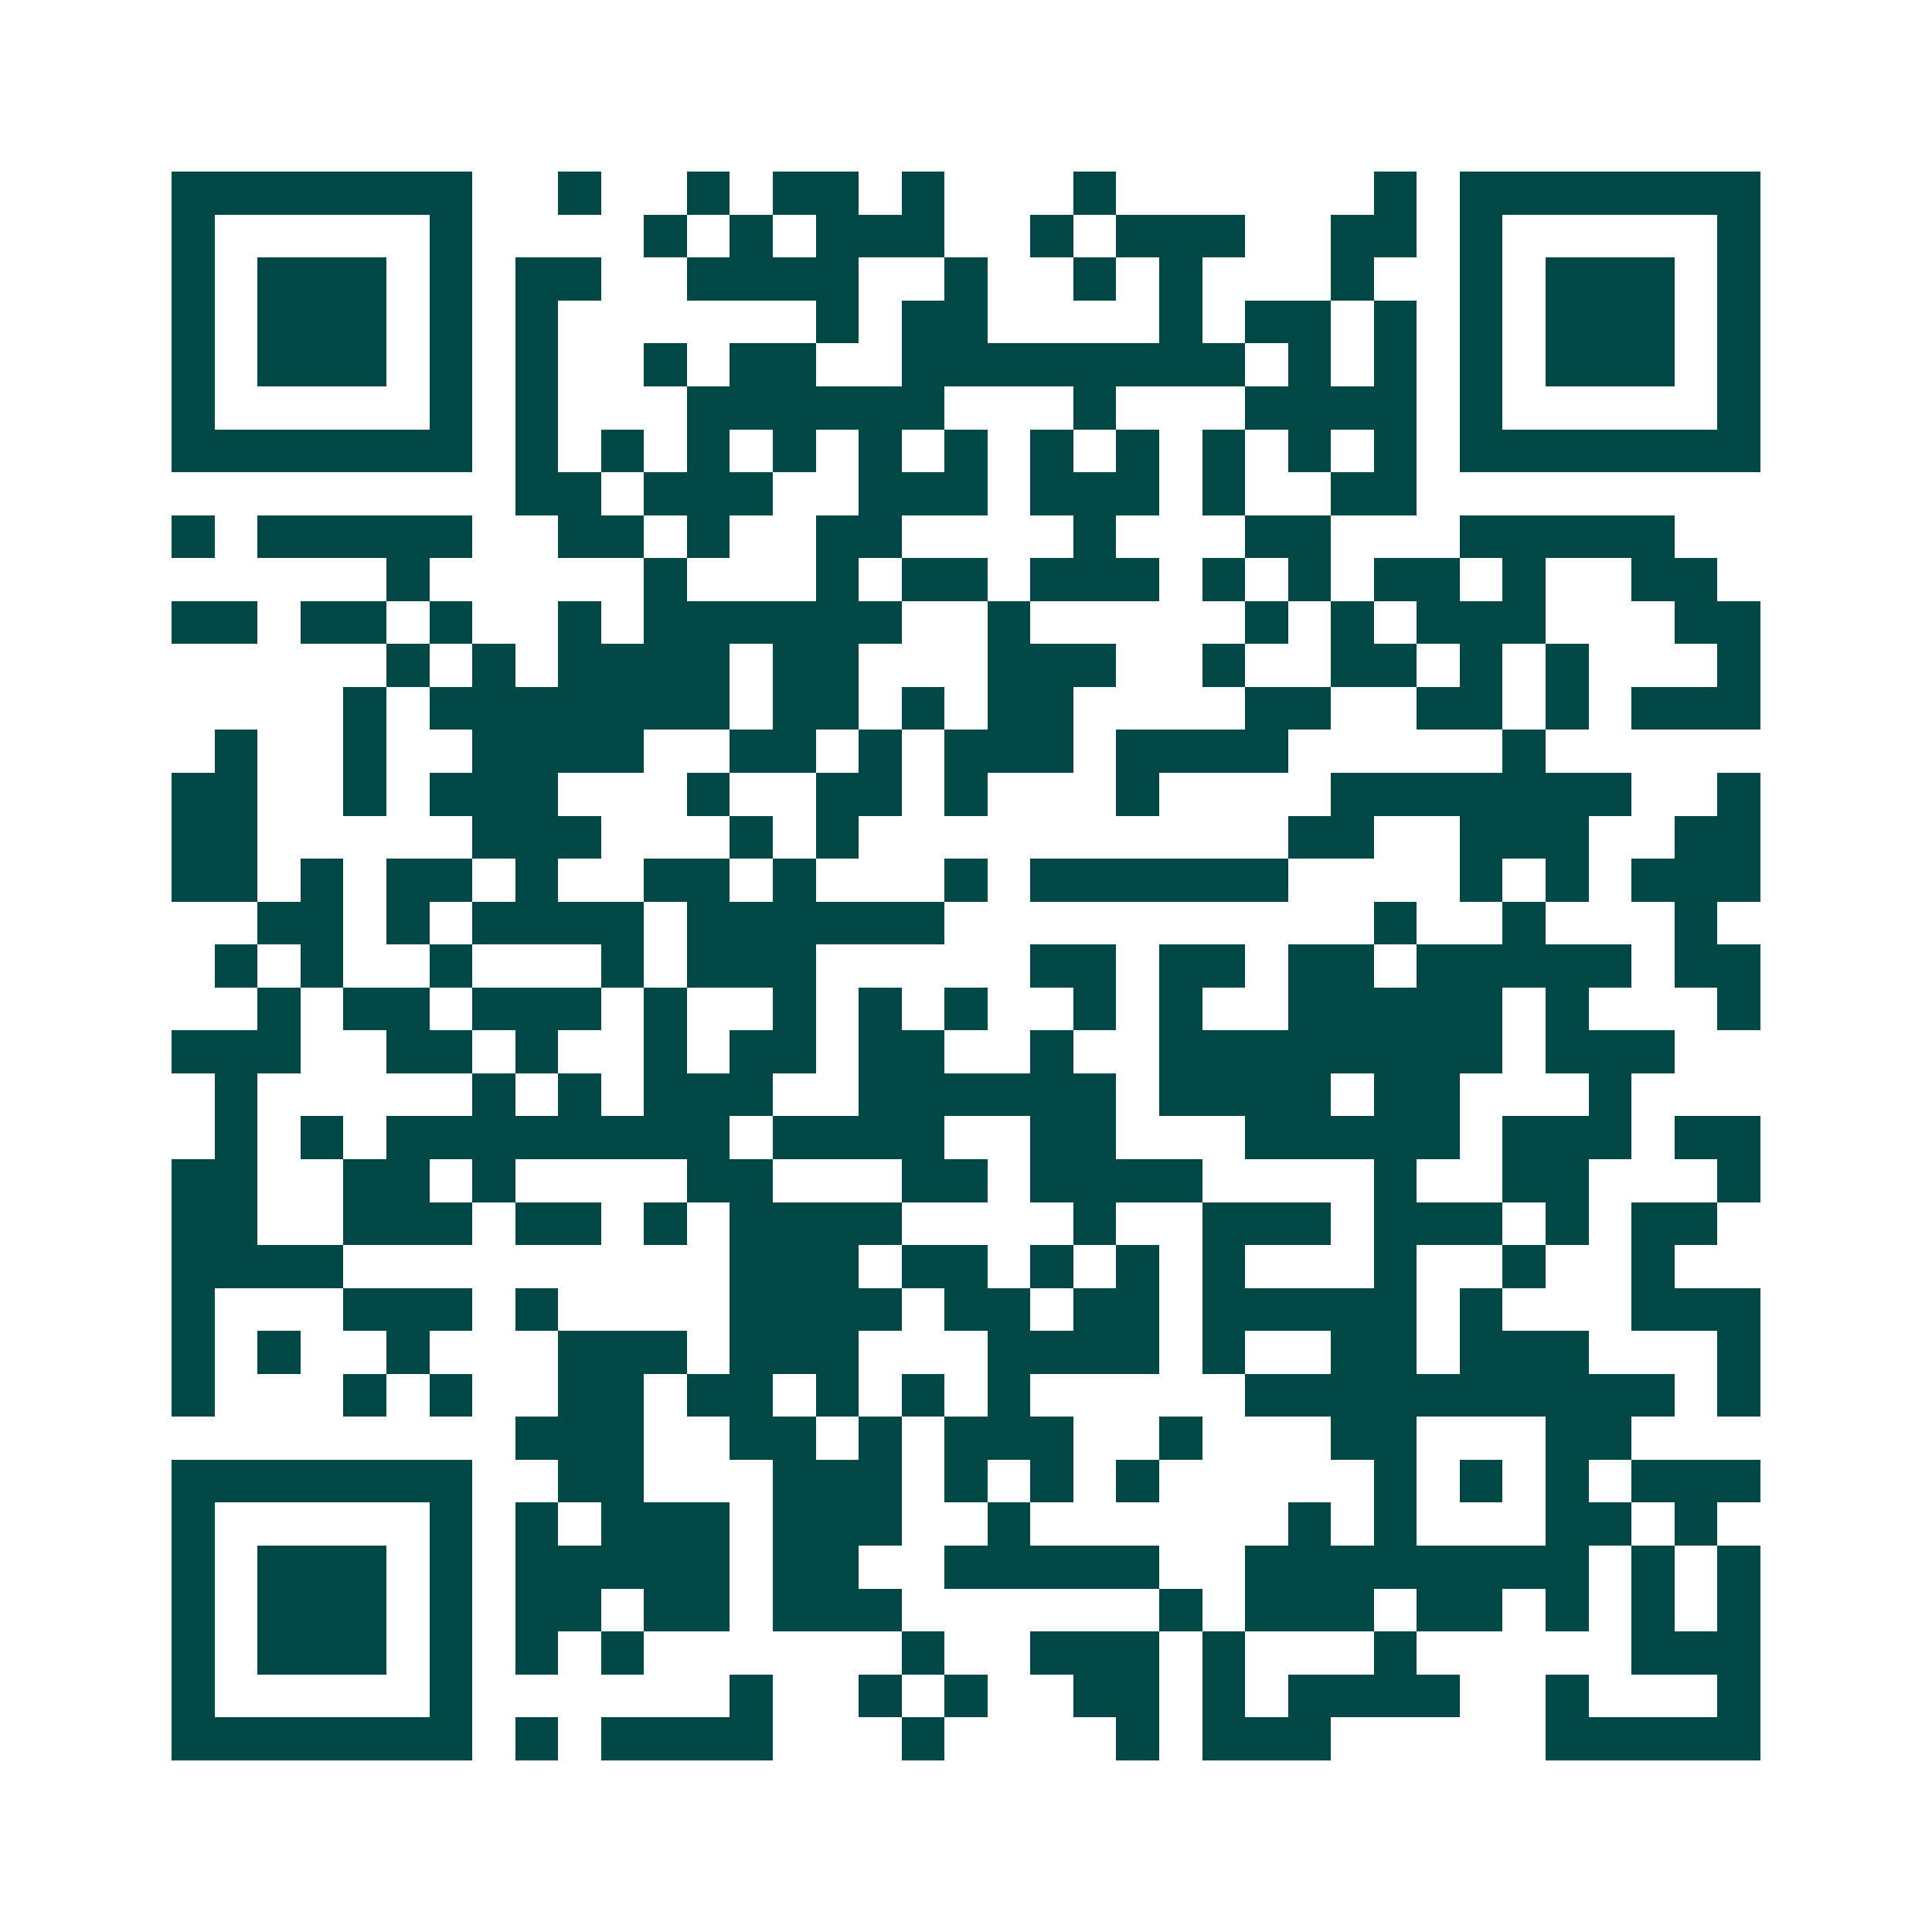 <svg xmlns="http://www.w3.org/2000/svg" width="200" height="200" viewBox="0 0 45 45" shape-rendering="crispEdges"><path fill="#ffffff" d="M0 0h45v45H0z"/><path stroke="#014847" d="M4 4.5h7m2 0h1m2 0h1m1 0h2m1 0h1m3 0h1m6 0h1m1 0h7M4 5.5h1m5 0h1m4 0h1m1 0h1m1 0h3m2 0h1m1 0h3m2 0h2m1 0h1m5 0h1M4 6.5h1m1 0h3m1 0h1m1 0h2m2 0h4m2 0h1m2 0h1m1 0h1m3 0h1m2 0h1m1 0h3m1 0h1M4 7.5h1m1 0h3m1 0h1m1 0h1m6 0h1m1 0h2m4 0h1m1 0h2m1 0h1m1 0h1m1 0h3m1 0h1M4 8.5h1m1 0h3m1 0h1m1 0h1m2 0h1m1 0h2m2 0h8m1 0h1m1 0h1m1 0h1m1 0h3m1 0h1M4 9.5h1m5 0h1m1 0h1m3 0h6m3 0h1m3 0h4m1 0h1m5 0h1M4 10.5h7m1 0h1m1 0h1m1 0h1m1 0h1m1 0h1m1 0h1m1 0h1m1 0h1m1 0h1m1 0h1m1 0h1m1 0h7M12 11.5h2m1 0h3m2 0h3m1 0h3m1 0h1m2 0h2M4 12.5h1m1 0h5m2 0h2m1 0h1m2 0h2m4 0h1m3 0h2m3 0h5M9 13.5h1m5 0h1m3 0h1m1 0h2m1 0h3m1 0h1m1 0h1m1 0h2m1 0h1m2 0h2M4 14.5h2m1 0h2m1 0h1m2 0h1m1 0h6m2 0h1m5 0h1m1 0h1m1 0h3m3 0h2M9 15.5h1m1 0h1m1 0h4m1 0h2m3 0h3m2 0h1m2 0h2m1 0h1m1 0h1m3 0h1M8 16.5h1m1 0h7m1 0h2m1 0h1m1 0h2m4 0h2m2 0h2m1 0h1m1 0h3M5 17.5h1m2 0h1m2 0h4m2 0h2m1 0h1m1 0h3m1 0h4m5 0h1M4 18.5h2m2 0h1m1 0h3m3 0h1m2 0h2m1 0h1m3 0h1m4 0h7m2 0h1M4 19.5h2m5 0h3m3 0h1m1 0h1m10 0h2m2 0h3m2 0h2M4 20.5h2m1 0h1m1 0h2m1 0h1m2 0h2m1 0h1m3 0h1m1 0h6m4 0h1m1 0h1m1 0h3M6 21.5h2m1 0h1m1 0h4m1 0h6m10 0h1m2 0h1m3 0h1M5 22.5h1m1 0h1m2 0h1m3 0h1m1 0h3m5 0h2m1 0h2m1 0h2m1 0h5m1 0h2M6 23.5h1m1 0h2m1 0h3m1 0h1m2 0h1m1 0h1m1 0h1m2 0h1m1 0h1m2 0h5m1 0h1m3 0h1M4 24.5h3m2 0h2m1 0h1m2 0h1m1 0h2m1 0h2m2 0h1m2 0h8m1 0h3M5 25.5h1m5 0h1m1 0h1m1 0h3m2 0h6m1 0h4m1 0h2m3 0h1M5 26.5h1m1 0h1m1 0h8m1 0h4m2 0h2m3 0h5m1 0h3m1 0h2M4 27.5h2m2 0h2m1 0h1m4 0h2m3 0h2m1 0h4m4 0h1m2 0h2m3 0h1M4 28.5h2m2 0h3m1 0h2m1 0h1m1 0h4m4 0h1m2 0h3m1 0h3m1 0h1m1 0h2M4 29.5h4m9 0h3m1 0h2m1 0h1m1 0h1m1 0h1m3 0h1m2 0h1m2 0h1M4 30.5h1m3 0h3m1 0h1m4 0h4m1 0h2m1 0h2m1 0h5m1 0h1m3 0h3M4 31.5h1m1 0h1m2 0h1m3 0h3m1 0h3m3 0h4m1 0h1m2 0h2m1 0h3m3 0h1M4 32.5h1m3 0h1m1 0h1m2 0h2m1 0h2m1 0h1m1 0h1m1 0h1m5 0h10m1 0h1M12 33.5h3m2 0h2m1 0h1m1 0h3m2 0h1m3 0h2m3 0h2M4 34.5h7m2 0h2m3 0h3m1 0h1m1 0h1m1 0h1m5 0h1m1 0h1m1 0h1m1 0h3M4 35.5h1m5 0h1m1 0h1m1 0h3m1 0h3m2 0h1m6 0h1m1 0h1m3 0h2m1 0h1M4 36.5h1m1 0h3m1 0h1m1 0h5m1 0h2m2 0h5m2 0h8m1 0h1m1 0h1M4 37.5h1m1 0h3m1 0h1m1 0h2m1 0h2m1 0h3m6 0h1m1 0h3m1 0h2m1 0h1m1 0h1m1 0h1M4 38.5h1m1 0h3m1 0h1m1 0h1m1 0h1m6 0h1m2 0h3m1 0h1m3 0h1m5 0h3M4 39.5h1m5 0h1m6 0h1m2 0h1m1 0h1m2 0h2m1 0h1m1 0h4m2 0h1m3 0h1M4 40.5h7m1 0h1m1 0h4m3 0h1m4 0h1m1 0h3m5 0h5"/></svg>

